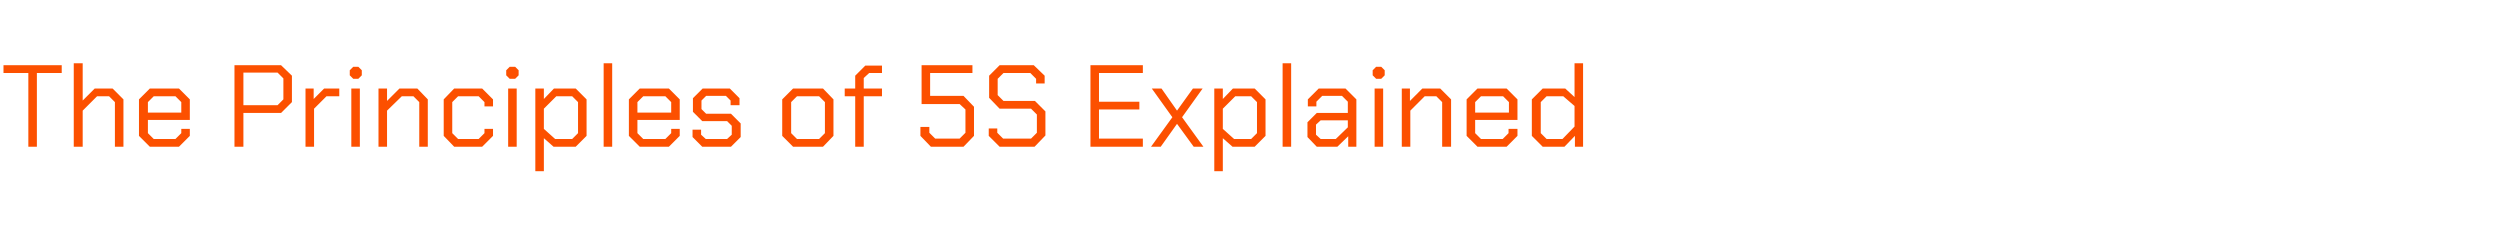 <?xml version="1.0" standalone="no"?><!DOCTYPE svg PUBLIC "-//W3C//DTD SVG 1.1//EN" "http://www.w3.org/Graphics/SVG/1.1/DTD/svg11.dtd"><svg xmlns="http://www.w3.org/2000/svg" version="1.1" width="644px" height="64.2px" viewBox="0 -8 644 64.2" style="top:-8px">  <desc>The Principles of 5S Explained</desc>  <defs/>  <g id="Polygon223020">    <path d="M 7.3 10.8 L 0.9 10.8 L 0.9 8.8 L 15.9 8.8 L 15.9 10.8 L 9.5 10.8 L 9.5 29.8 L 7.3 29.8 L 7.3 10.8 Z M 19 8.3 L 21.3 8.3 L 21.3 17.9 L 24.4 14.8 L 29 14.8 L 31.8 17.6 L 31.8 29.8 L 29.6 29.8 L 29.6 18.3 L 28.1 16.8 L 25 16.8 L 21.3 20.5 L 21.3 29.8 L 19 29.8 L 19 8.3 Z M 35.8 27 L 35.8 17.6 L 38.6 14.8 L 46.1 14.8 L 48.9 17.6 L 48.9 22.9 L 38.1 22.9 L 38.1 26.3 L 39.6 27.8 L 45.2 27.8 L 46.7 26.3 L 46.7 25.2 L 48.9 25.2 L 48.9 27 L 46.1 29.8 L 38.6 29.8 L 35.8 27 Z M 46.7 21 L 46.7 18.3 L 45.2 16.8 L 39.6 16.8 L 38.1 18.3 L 38.1 21 L 46.7 21 Z M 60.4 8.8 L 72.4 8.8 L 75.2 11.5 L 75.2 18.3 L 72.4 21.1 L 62.7 21.1 L 62.7 29.8 L 60.4 29.8 L 60.4 8.8 Z M 71.5 19.1 L 73 17.6 L 73 12.2 L 71.5 10.7 L 62.7 10.7 L 62.7 19.1 L 71.5 19.1 Z M 78.7 14.8 L 80.8 14.8 L 80.8 17.5 L 83.5 14.8 L 87.4 14.8 L 87.4 16.8 L 84.1 16.8 L 80.9 20 L 80.9 29.8 L 78.7 29.8 L 78.7 14.8 Z M 90.1 11.4 L 90.1 10.1 L 91 9.2 L 92.3 9.2 L 93.2 10.1 L 93.2 11.4 L 92.3 12.3 L 91 12.3 L 90.1 11.4 Z M 90.5 14.8 L 92.7 14.8 L 92.7 29.8 L 90.5 29.8 L 90.5 14.8 Z M 97.5 14.8 L 99.7 14.8 L 99.7 18 L 102.9 14.8 L 107.5 14.8 L 110.2 17.6 L 110.2 29.8 L 108 29.8 L 108 18.3 L 106.5 16.8 L 103.5 16.8 L 99.7 20.5 L 99.7 29.8 L 97.5 29.8 L 97.5 14.8 Z M 114.3 27 L 114.3 17.6 L 117 14.8 L 124.2 14.8 L 127 17.6 L 127 19.4 L 124.8 19.4 L 124.8 18.3 L 123.3 16.8 L 118 16.8 L 116.5 18.3 L 116.5 26.3 L 118 27.8 L 123.3 27.8 L 124.8 26.3 L 124.8 25.2 L 127 25.2 L 127 27 L 124.2 29.8 L 117 29.8 L 114.3 27 Z M 130.4 11.4 L 130.4 10.1 L 131.3 9.2 L 132.7 9.2 L 133.6 10.1 L 133.6 11.4 L 132.7 12.3 L 131.3 12.3 L 130.4 11.4 Z M 130.9 14.8 L 133.1 14.8 L 133.1 29.8 L 130.9 29.8 L 130.9 14.8 Z M 137.9 14.8 L 140.1 14.8 L 140.1 17.5 L 142.7 14.8 L 148.3 14.8 L 151.1 17.6 L 151.1 27 L 148.3 29.8 L 142.6 29.8 L 140.1 27.6 L 140.1 36.1 L 137.9 36.1 L 137.9 14.8 Z M 147.4 27.8 L 148.9 26.3 L 148.9 18.3 L 147.4 16.8 L 143.3 16.8 L 140.1 20 L 140.1 25.2 L 143 27.8 L 147.4 27.8 Z M 155.5 8.3 L 157.7 8.3 L 157.7 29.8 L 155.5 29.8 L 155.5 8.3 Z M 162 27 L 162 17.6 L 164.8 14.8 L 172.3 14.8 L 175.1 17.6 L 175.1 22.9 L 164.2 22.9 L 164.2 26.3 L 165.7 27.8 L 171.4 27.8 L 172.9 26.3 L 172.9 25.2 L 175.1 25.2 L 175.1 27 L 172.3 29.8 L 164.8 29.8 L 162 27 Z M 172.9 21 L 172.9 18.3 L 171.4 16.8 L 165.7 16.8 L 164.2 18.3 L 164.2 21 L 172.9 21 Z M 178.4 27.3 L 178.4 25.4 L 180.6 25.4 L 180.6 26.7 L 181.8 27.8 L 187.3 27.8 L 188.5 26.7 L 188.5 24.4 L 187.3 23.2 L 180.9 23.2 L 178.5 20.8 L 178.5 17.3 L 181 14.8 L 188 14.8 L 190.5 17.3 L 190.5 19.1 L 188.2 19.1 L 188.2 17.9 L 187 16.7 L 181.9 16.7 L 180.7 17.9 L 180.7 20.1 L 181.9 21.3 L 188.3 21.3 L 190.8 23.8 L 190.8 27.3 L 188.3 29.8 L 180.9 29.8 L 178.4 27.3 Z M 201.5 27 L 201.5 17.6 L 204.3 14.8 L 212 14.8 L 214.7 17.6 L 214.7 27 L 212 29.8 L 204.3 29.8 L 201.5 27 Z M 211 27.8 L 212.5 26.3 L 212.5 18.3 L 211 16.8 L 205.3 16.8 L 203.8 18.3 L 203.8 26.3 L 205.3 27.8 L 211 27.8 Z M 220.3 16.8 L 217.6 16.8 L 217.6 14.8 L 220.3 14.8 L 220.3 11.5 L 222.9 8.9 L 227.2 8.9 L 227.2 10.8 L 223.9 10.8 L 222.5 12.1 L 222.5 14.8 L 227.2 14.8 L 227.2 16.8 L 222.5 16.8 L 222.5 29.8 L 220.3 29.8 L 220.3 16.8 Z M 237.1 27 L 237.1 24.7 L 239.4 24.7 L 239.4 26.2 L 240.9 27.7 L 247.2 27.7 L 248.7 26.2 L 248.7 20.2 L 247.2 18.8 L 237.4 18.8 L 237.4 8.8 L 250.5 8.8 L 250.5 10.8 L 239.6 10.8 L 239.6 16.7 L 248.2 16.7 L 250.9 19.5 L 250.9 27 L 248.2 29.8 L 239.8 29.8 L 237.1 27 Z M 254.7 27 L 254.7 25.1 L 256.9 25.1 L 256.9 26.2 L 258.4 27.7 L 265.6 27.7 L 267.1 26.2 L 267.1 21.5 L 265.6 20 L 257.5 20 L 254.8 17.2 L 254.8 11.5 L 257.5 8.8 L 266.3 8.8 L 269.1 11.5 L 269.1 13.5 L 266.9 13.5 L 266.9 12.3 L 265.4 10.8 L 258.5 10.8 L 257 12.3 L 257 16.5 L 258.5 18 L 266.6 18 L 269.3 20.7 L 269.3 26.9 L 266.5 29.8 L 257.5 29.8 L 254.7 27 Z M 280.9 8.8 L 294.4 8.8 L 294.4 10.8 L 283.1 10.8 L 283.1 18.2 L 293.5 18.2 L 293.5 20.2 L 283.1 20.2 L 283.1 27.7 L 294.4 27.7 L 294.4 29.8 L 280.9 29.8 L 280.9 8.8 Z M 307.5 29.8 L 303.2 23.9 L 299 29.8 L 296.5 29.8 L 302 22.2 L 296.7 14.8 L 299.2 14.8 L 303.2 20.5 L 307.3 14.8 L 309.8 14.8 L 304.5 22.2 L 310 29.8 L 307.5 29.8 Z M 312.8 14.8 L 315 14.8 L 315 17.5 L 317.6 14.8 L 323.2 14.8 L 326 17.6 L 326 27 L 323.2 29.8 L 317.5 29.8 L 315 27.6 L 315 36.1 L 312.8 36.1 L 312.8 14.8 Z M 322.3 27.8 L 323.8 26.3 L 323.8 18.3 L 322.3 16.8 L 318.2 16.8 L 315 20 L 315 25.2 L 317.9 27.8 L 322.3 27.8 Z M 330.4 8.3 L 332.6 8.3 L 332.6 29.8 L 330.4 29.8 L 330.4 8.3 Z M 336.8 27.3 L 336.8 23.5 L 339.2 21.1 L 347.2 21.1 L 347.2 18.2 L 345.7 16.7 L 340.6 16.7 L 339.1 18.2 L 339.1 19.4 L 336.9 19.4 L 336.9 17.6 L 339.7 14.8 L 346.6 14.8 L 349.4 17.6 L 349.4 29.8 L 347.3 29.8 L 347.3 27.1 L 344.5 29.8 L 339.2 29.8 L 336.8 27.3 Z M 344.1 27.8 L 347.2 24.8 L 347.2 23 L 340.2 23 L 339 24.1 L 339 26.7 L 340.2 27.8 L 344.1 27.8 Z M 353.6 11.4 L 353.6 10.1 L 354.5 9.2 L 355.8 9.2 L 356.7 10.1 L 356.7 11.4 L 355.8 12.3 L 354.5 12.3 L 353.6 11.4 Z M 354.1 14.8 L 356.3 14.8 L 356.3 29.8 L 354.1 29.8 L 354.1 14.8 Z M 361.1 14.8 L 363.2 14.8 L 363.2 18 L 366.4 14.8 L 371 14.8 L 373.8 17.6 L 373.8 29.8 L 371.5 29.8 L 371.5 18.3 L 370 16.8 L 367 16.8 L 363.3 20.5 L 363.3 29.8 L 361.1 29.8 L 361.1 14.8 Z M 377.8 27 L 377.8 17.6 L 380.6 14.8 L 388.1 14.8 L 390.9 17.6 L 390.9 22.9 L 380 22.9 L 380 26.3 L 381.5 27.8 L 387.1 27.8 L 388.6 26.3 L 388.6 25.2 L 390.9 25.2 L 390.9 27 L 388.1 29.8 L 380.6 29.8 L 377.8 27 Z M 388.7 21 L 388.7 18.3 L 387.2 16.8 L 381.5 16.8 L 380 18.3 L 380 21 L 388.7 21 Z M 394.6 27 L 394.6 17.6 L 397.4 14.8 L 403.2 14.8 L 405.6 17 L 405.6 8.3 L 407.8 8.3 L 407.8 29.8 L 405.7 29.8 L 405.7 27 L 403 29.8 L 397.4 29.8 L 394.6 27 Z M 402.5 27.8 L 405.6 24.6 L 405.6 19.3 L 402.7 16.8 L 398.4 16.8 L 396.9 18.3 L 396.9 26.3 L 398.4 27.8 L 402.5 27.8 Z " stroke="none" fill="#fc5000"/>  </g></svg>